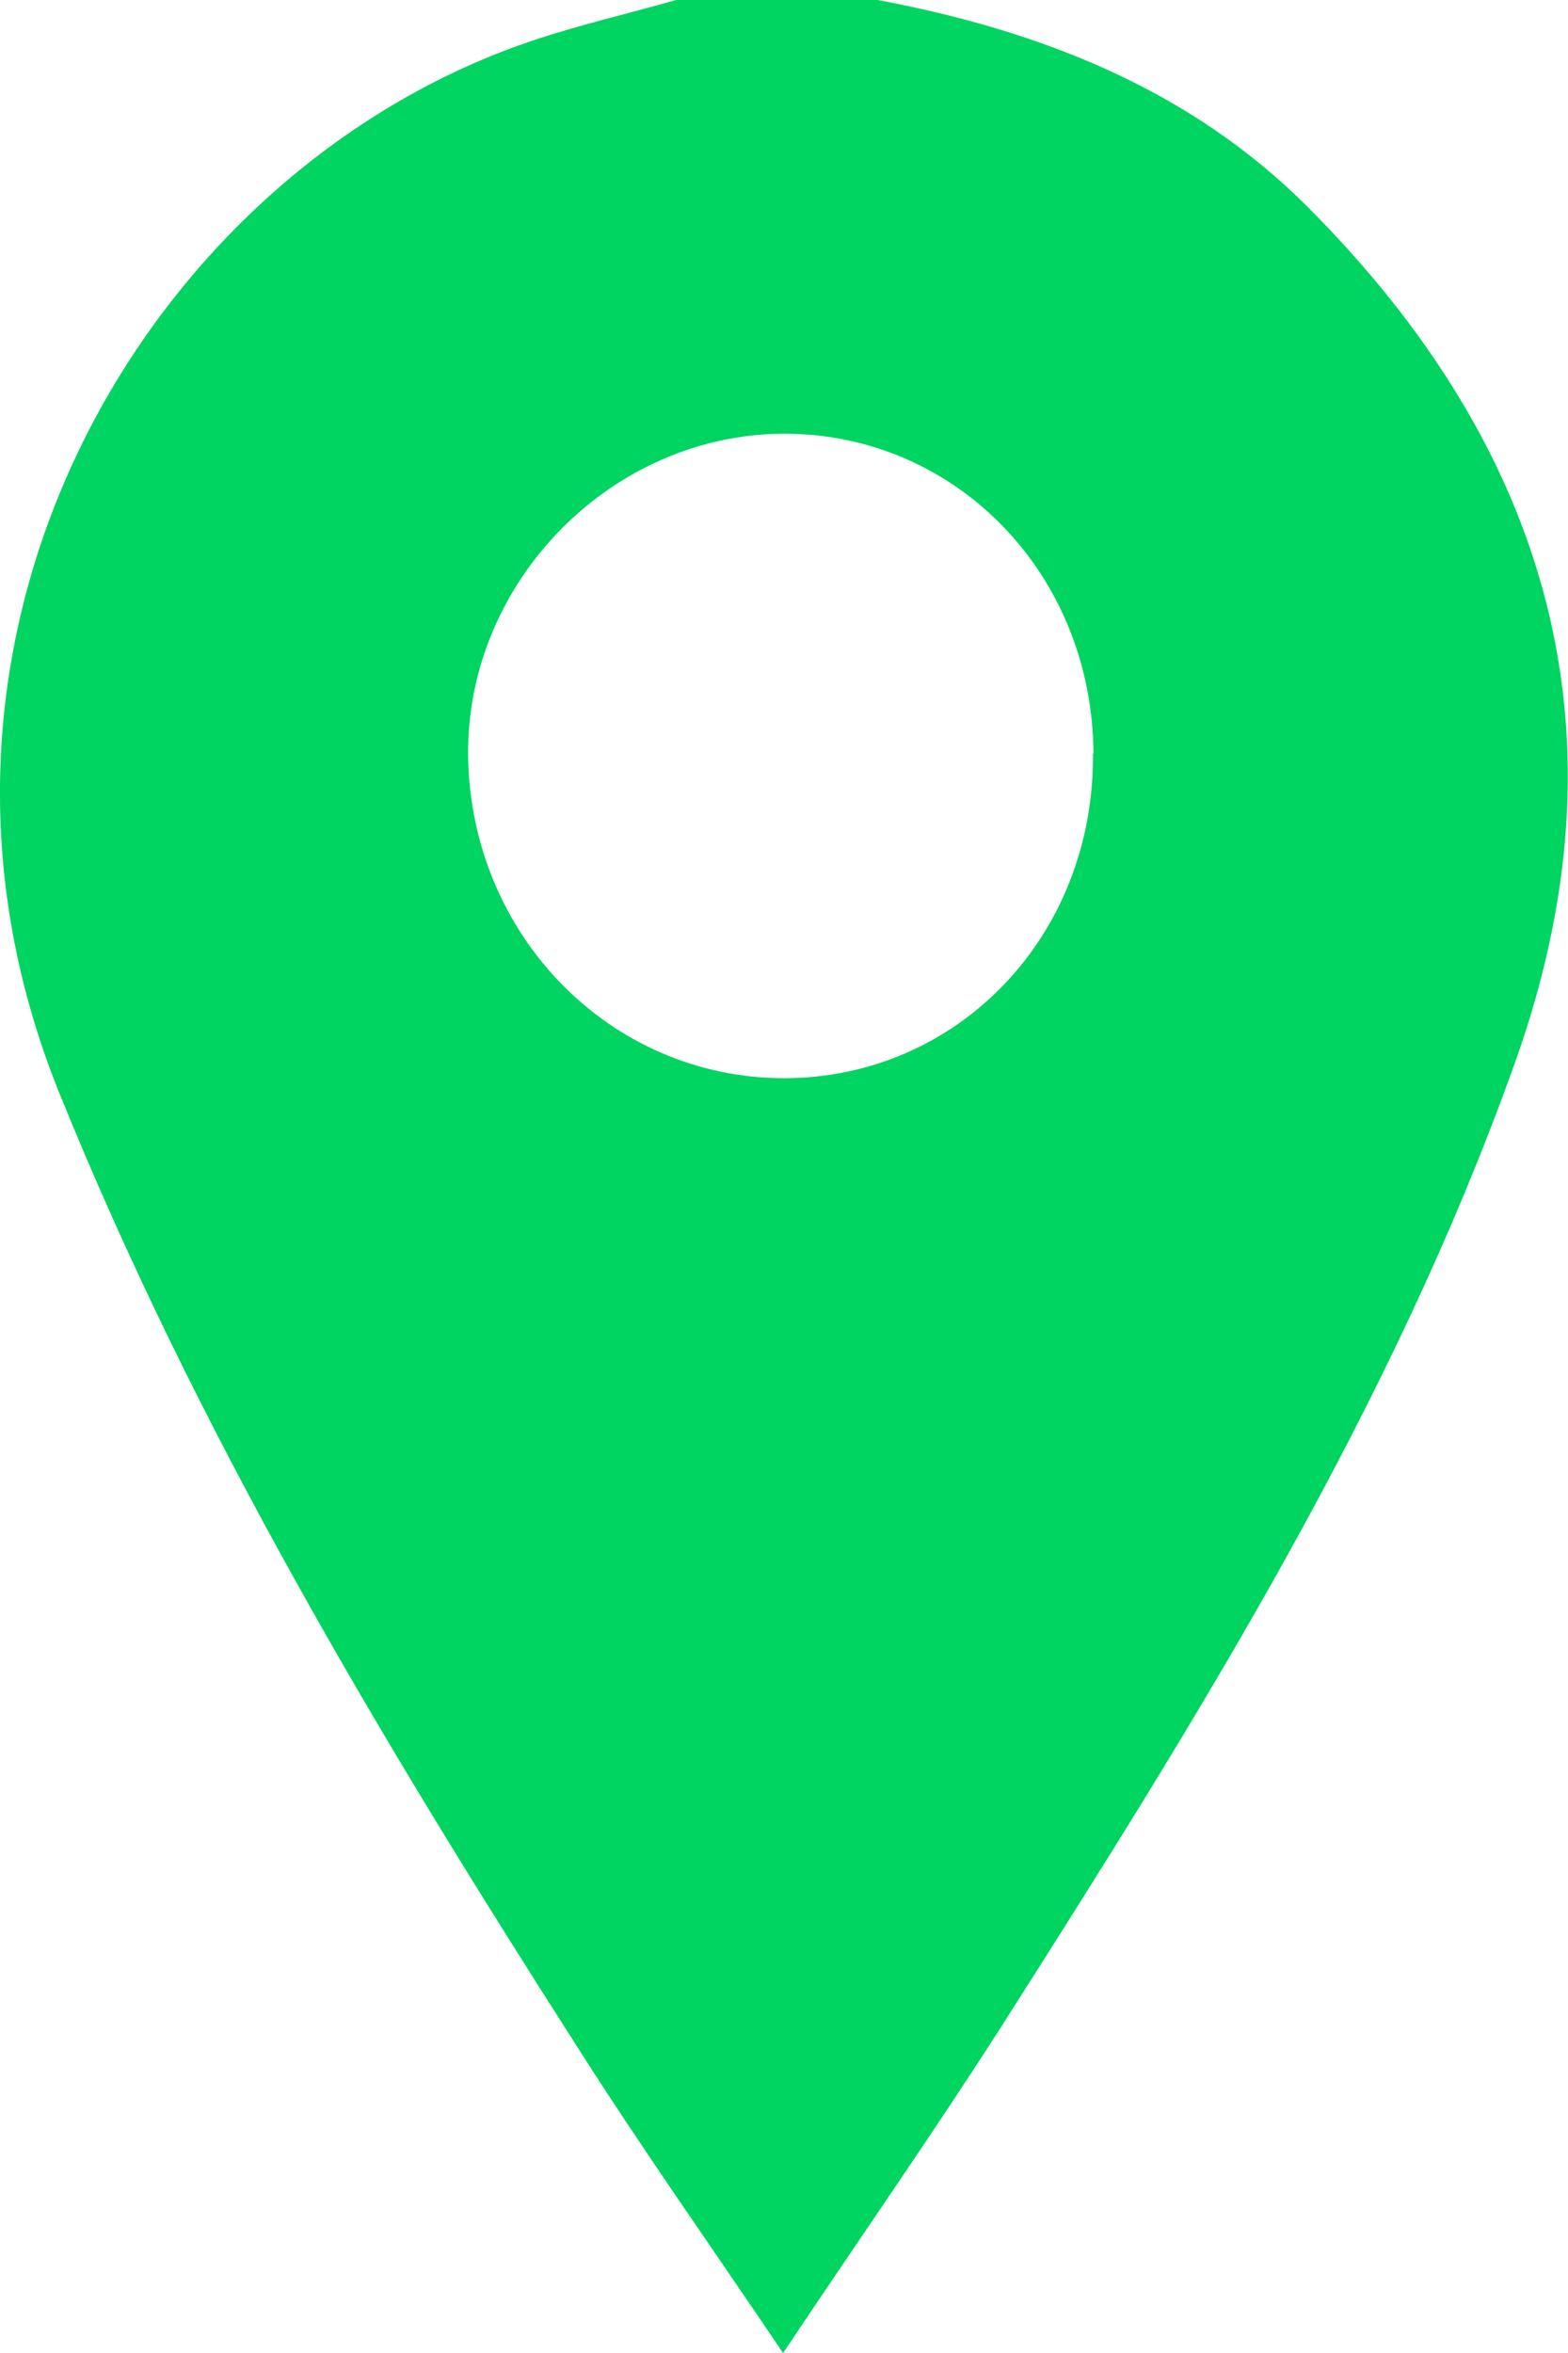 <?xml version="1.0" encoding="UTF-8"?><svg id="Calque_2" xmlns="http://www.w3.org/2000/svg" viewBox="0 0 34 51"><defs><style>.cls-1{fill:#00d461;}</style></defs><g id="Calque_1-2"><path class="cls-1" d="M19.03,0c3.52,.66,6.77,1.93,9.32,4.48,5.27,5.28,7.05,11.45,4.49,18.58-2.68,7.5-6.89,14.21-11.15,20.9-1.48,2.31-3.06,4.57-4.71,7.04-1.6-2.37-3.11-4.5-4.51-6.71-4.22-6.59-8.23-13.3-11.18-20.59C-2.74,13.75,3.22,3.69,11.52,.89c1.03-.35,2.09-.59,3.14-.89h4.37Zm4.68,16.33c-.02-3.87-2.96-6.92-6.69-6.93-3.75,0-6.91,3.2-6.87,6.98,.05,3.88,3.07,6.98,6.84,6.99,3.78,0,6.74-3.08,6.71-7.03h0Z"/></g></svg>